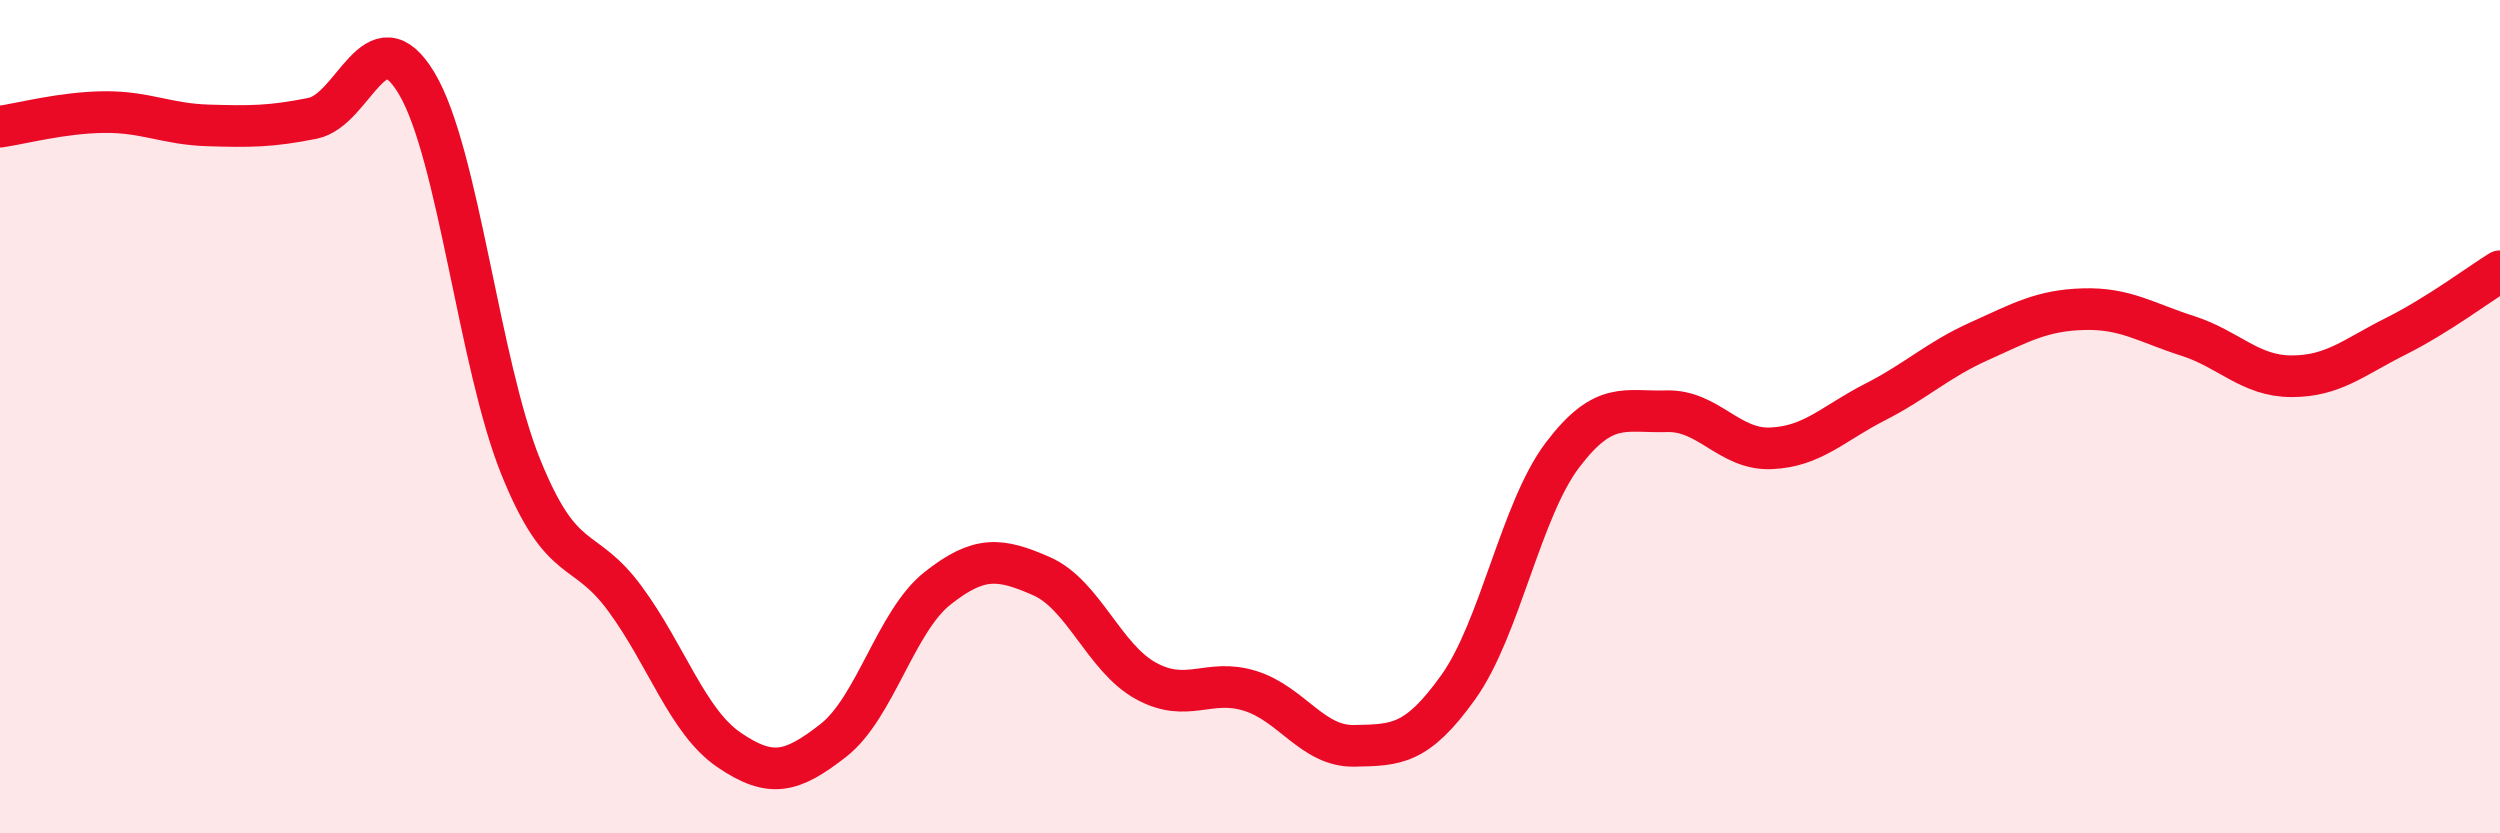 
    <svg width="60" height="20" viewBox="0 0 60 20" xmlns="http://www.w3.org/2000/svg">
      <path
        d="M 0,3.04 C 0.5,2.97 1.5,2.7 2.5,2.69 C 3.5,2.68 4,2.98 5,3.01 C 6,3.04 6.5,3.04 7.5,2.84 C 8.5,2.64 9,0.33 10,2 C 11,3.67 11.5,8.74 12.5,11.21 C 13.5,13.68 14,13.01 15,14.37 C 16,15.73 16.5,17.32 17.5,18 C 18.5,18.68 19,18.55 20,17.77 C 21,16.99 21.5,14.91 22.5,14.12 C 23.5,13.33 24,13.39 25,13.83 C 26,14.27 26.5,15.79 27.5,16.34 C 28.5,16.89 29,16.27 30,16.58 C 31,16.89 31.5,17.92 32.5,17.9 C 33.5,17.88 34,17.89 35,16.49 C 36,15.09 36.5,12.24 37.5,10.92 C 38.5,9.6 39,9.9 40,9.87 C 41,9.84 41.5,10.8 42.5,10.76 C 43.5,10.72 44,10.16 45,9.65 C 46,9.14 46.5,8.64 47.5,8.19 C 48.5,7.74 49,7.45 50,7.42 C 51,7.39 51.5,7.74 52.5,8.06 C 53.5,8.38 54,9.03 55,9.03 C 56,9.03 56.5,8.57 57.5,8.07 C 58.5,7.57 59.5,6.82 60,6.51L60 20L0 20Z"
        fill="#EB0A25"
        opacity="0.1"
        stroke-linecap="round"
        stroke-linejoin="round"
      />
      <path
        d="M 0,3.04 C 0.5,2.97 1.5,2.7 2.5,2.69 C 3.5,2.68 4,2.98 5,3.01 C 6,3.04 6.5,3.04 7.5,2.84 C 8.5,2.64 9,0.33 10,2 C 11,3.67 11.5,8.74 12.5,11.21 C 13.5,13.68 14,13.01 15,14.37 C 16,15.73 16.5,17.32 17.5,18 C 18.5,18.68 19,18.55 20,17.77 C 21,16.99 21.5,14.91 22.5,14.12 C 23.5,13.33 24,13.39 25,13.83 C 26,14.27 26.5,15.79 27.5,16.34 C 28.5,16.89 29,16.27 30,16.58 C 31,16.89 31.5,17.92 32.5,17.9 C 33.5,17.88 34,17.89 35,16.49 C 36,15.09 36.5,12.24 37.5,10.92 C 38.5,9.6 39,9.9 40,9.87 C 41,9.84 41.5,10.8 42.5,10.76 C 43.5,10.72 44,10.16 45,9.65 C 46,9.14 46.5,8.64 47.5,8.19 C 48.5,7.74 49,7.45 50,7.42 C 51,7.39 51.5,7.74 52.5,8.06 C 53.5,8.38 54,9.03 55,9.03 C 56,9.03 56.5,8.57 57.5,8.07 C 58.5,7.57 59.5,6.82 60,6.51"
        stroke="#EB0A25"
        stroke-width="1"
        fill="none"
        stroke-linecap="round"
        stroke-linejoin="round"
      />
    </svg>
  